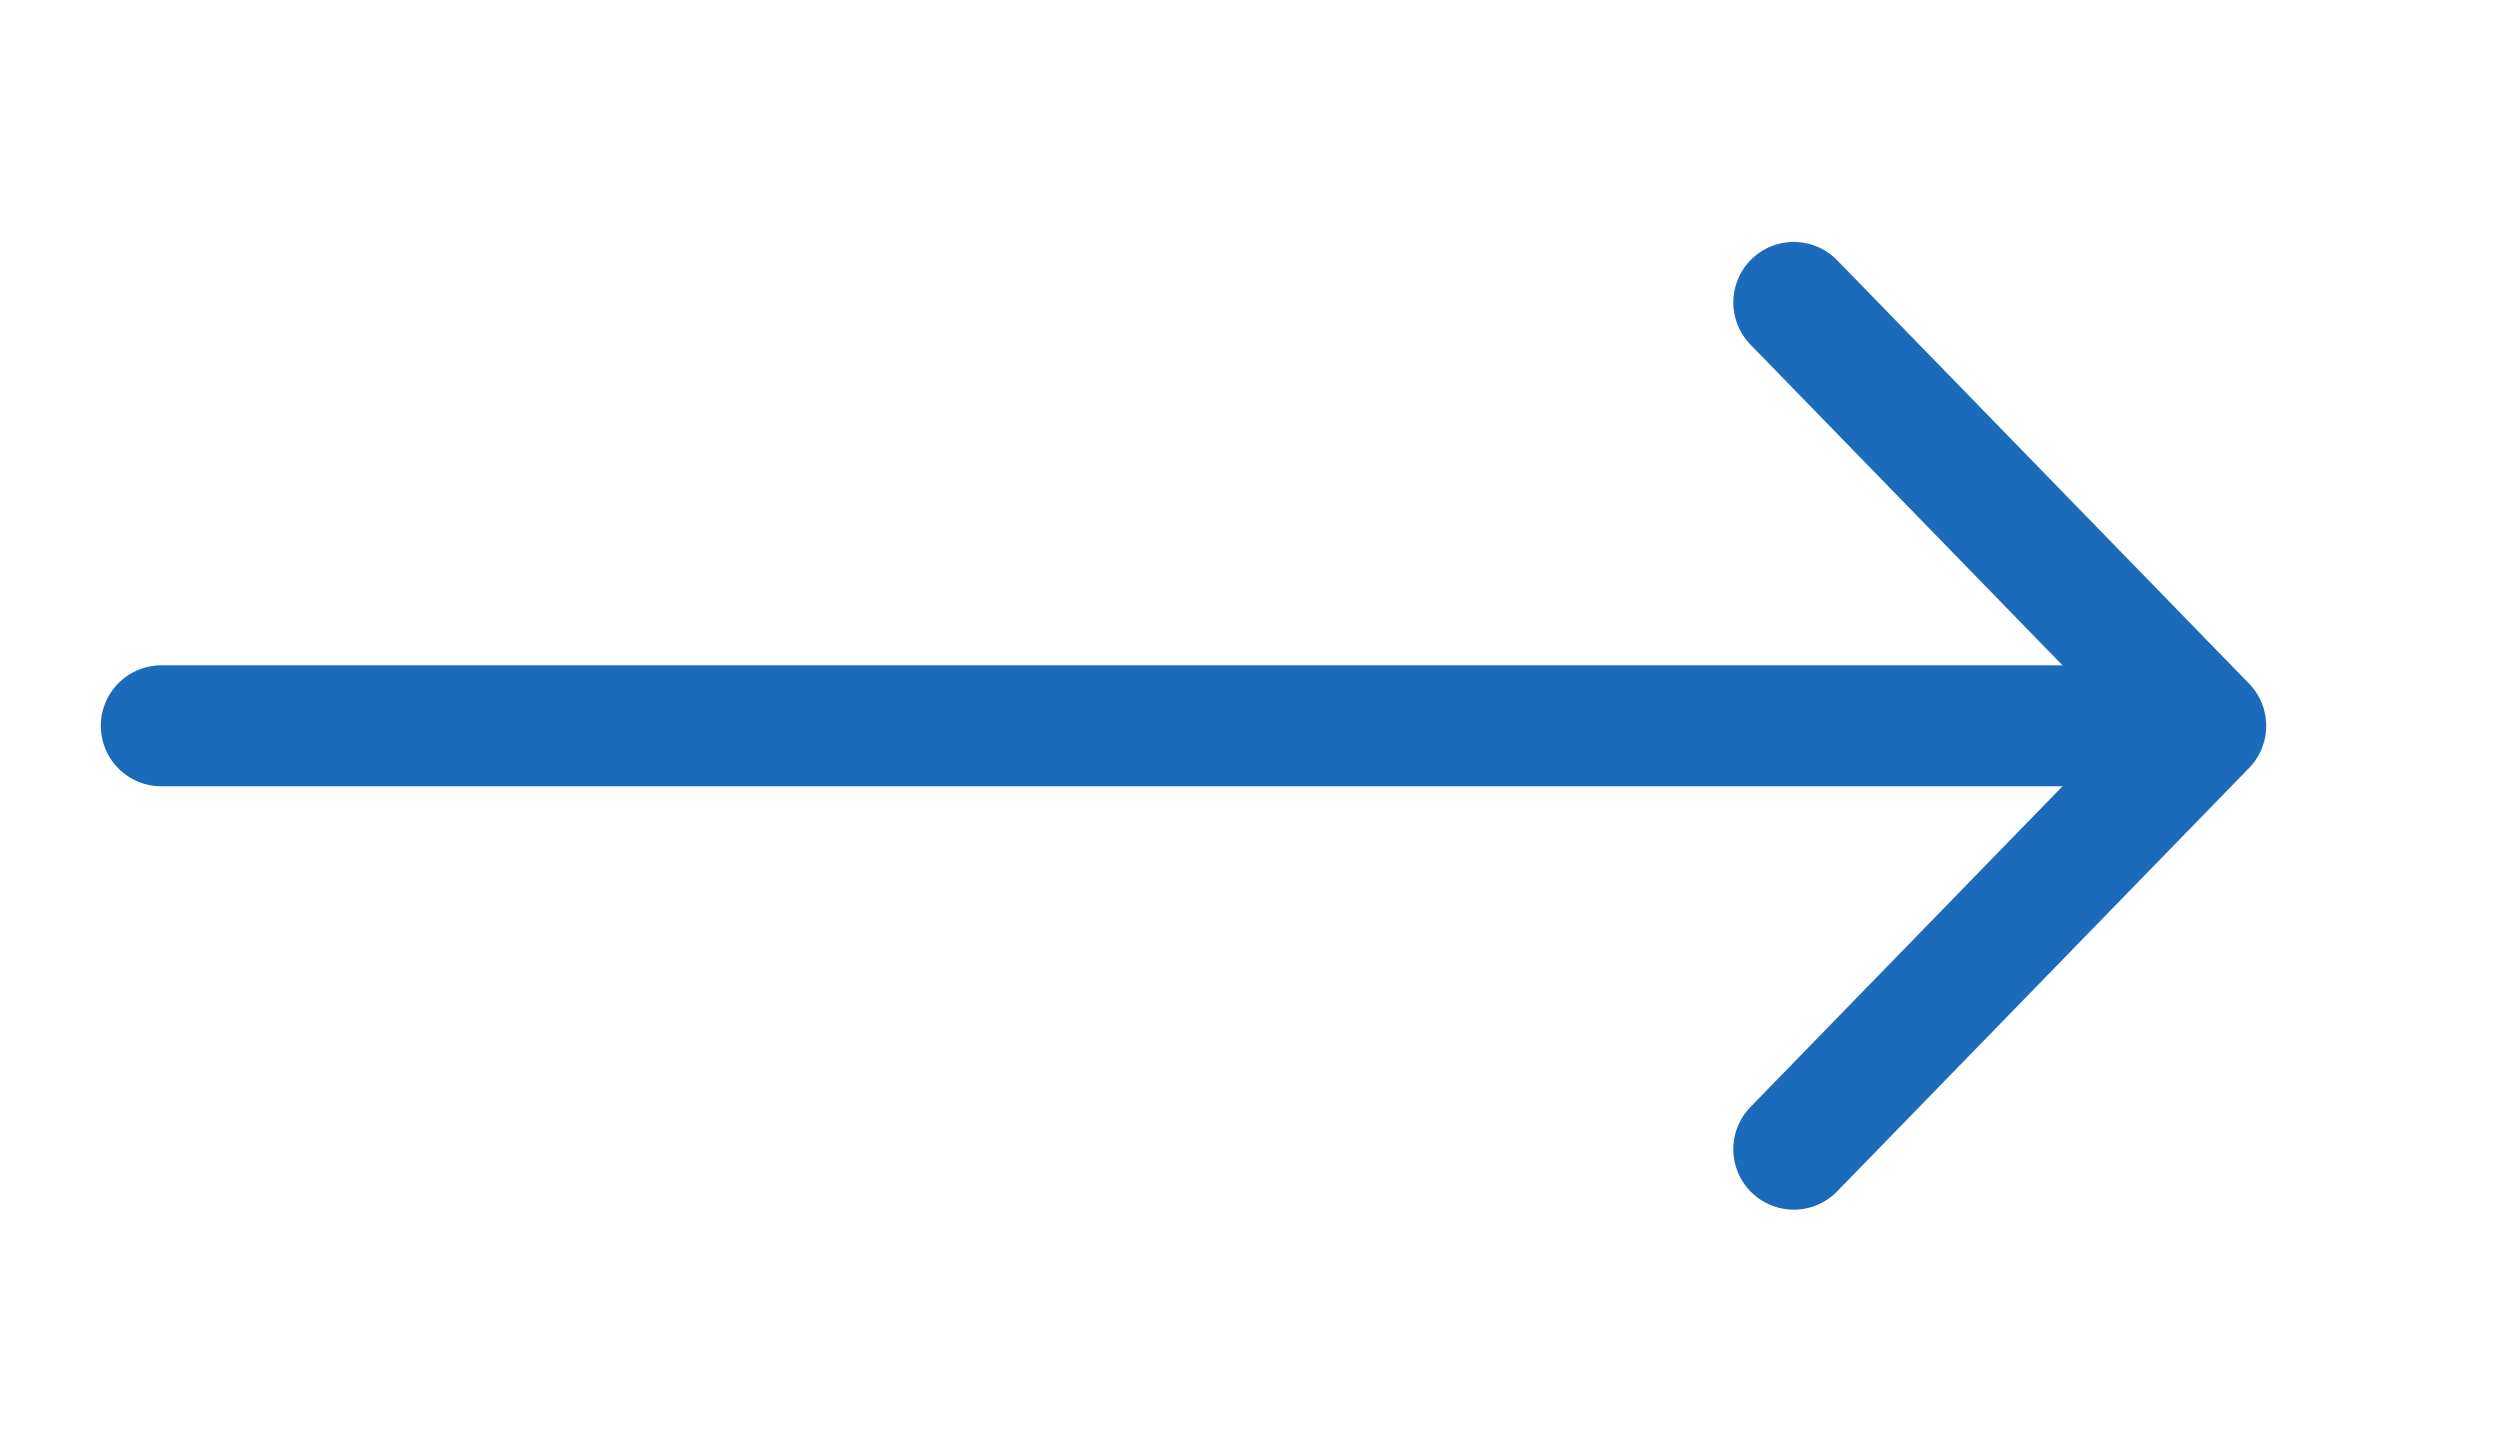 <svg width="31" height="18" viewBox="0 0 31 18" fill="none" xmlns="http://www.w3.org/2000/svg">
<path d="M2 9L27 9" stroke="#1C6BBA" stroke-width="1.5" stroke-linecap="round" stroke-linejoin="round"/>
<path d="M22.243 3.75L27.351 9L22.243 14.25" stroke="#1C6BBA" stroke-width="1.5" stroke-linecap="round" stroke-linejoin="round"/>
</svg>
